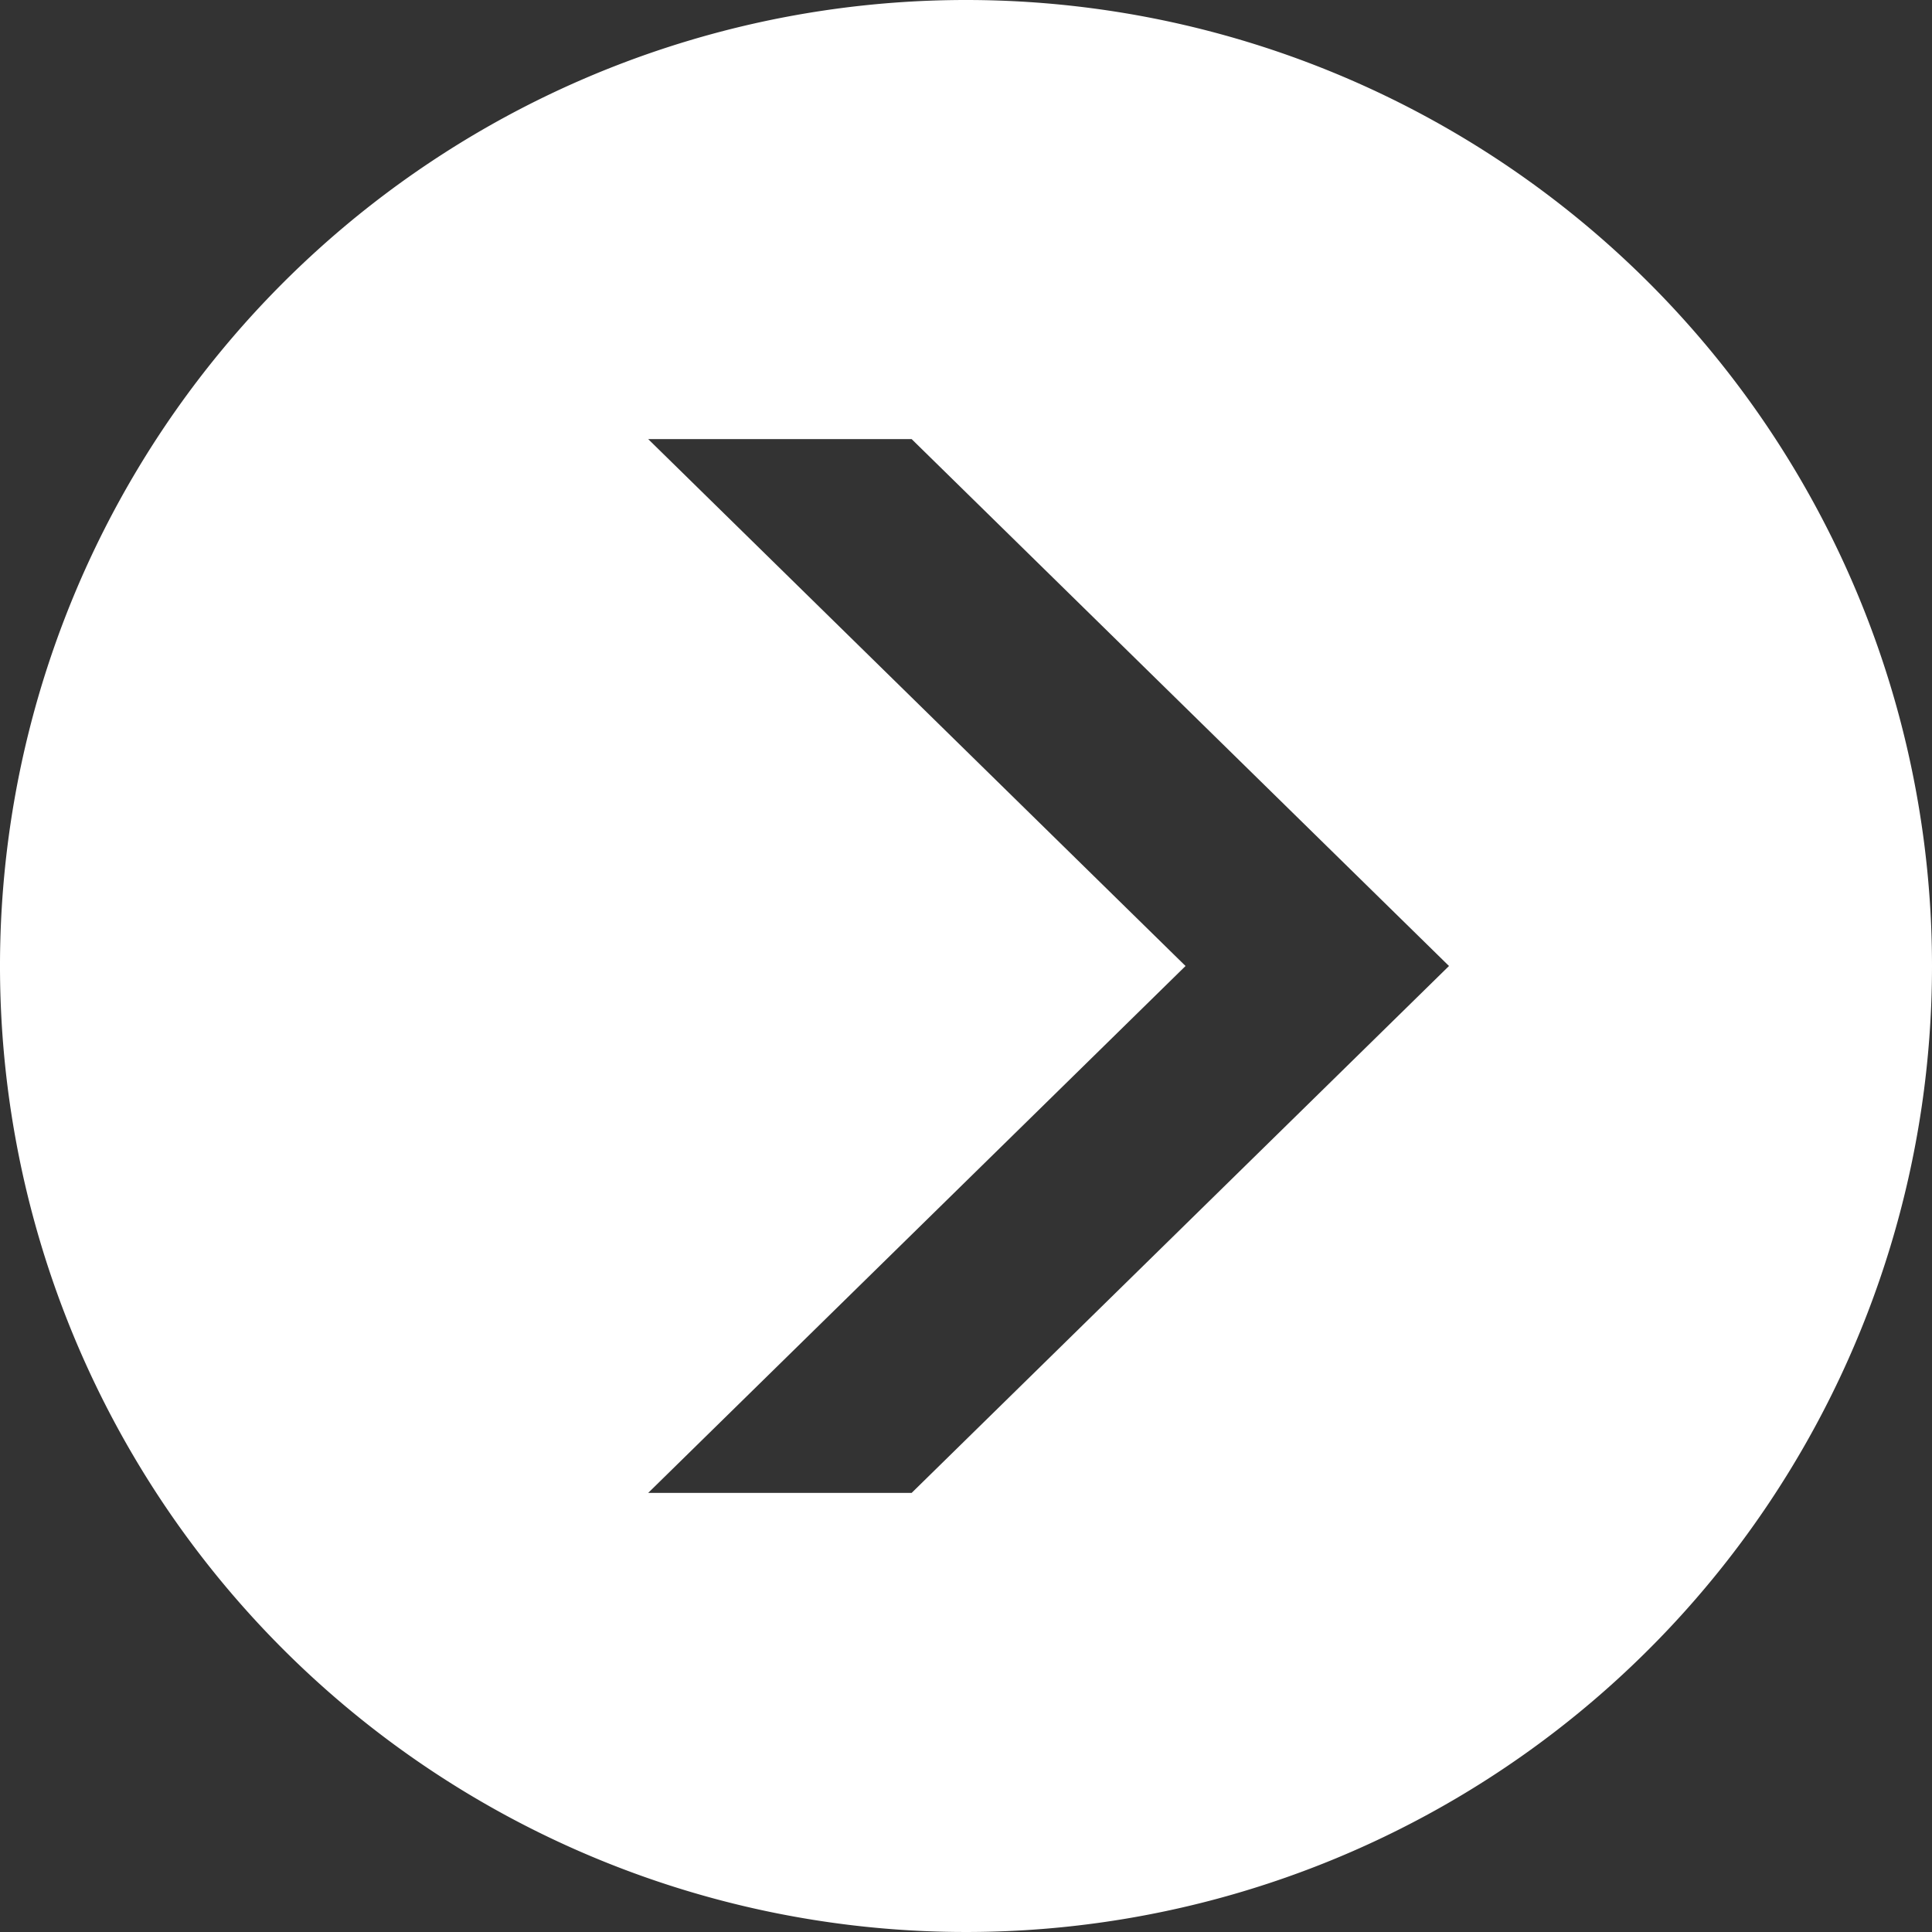 <svg id="レイヤー_1" data-name="レイヤー 1" xmlns="http://www.w3.org/2000/svg" viewBox="0 0 22 22">
  <rect x="0" y="0" width="22" height="22" fill="#333333" stroke="none"/>
  <defs>
    <style>
      .cls-1 {
        fill: #fff;
      }
    </style>
  </defs>
  <title>ai_001-03</title>
  <path class="cls-1" d="M480,269.186a11,11,0,1,0,11,11A11,11,0,0,0,480,269.186Zm-.619,17h-3l6.119-6-6.119-6h3l6.119,6Z" transform="translate(-469 -269.186)"/>
</svg>
